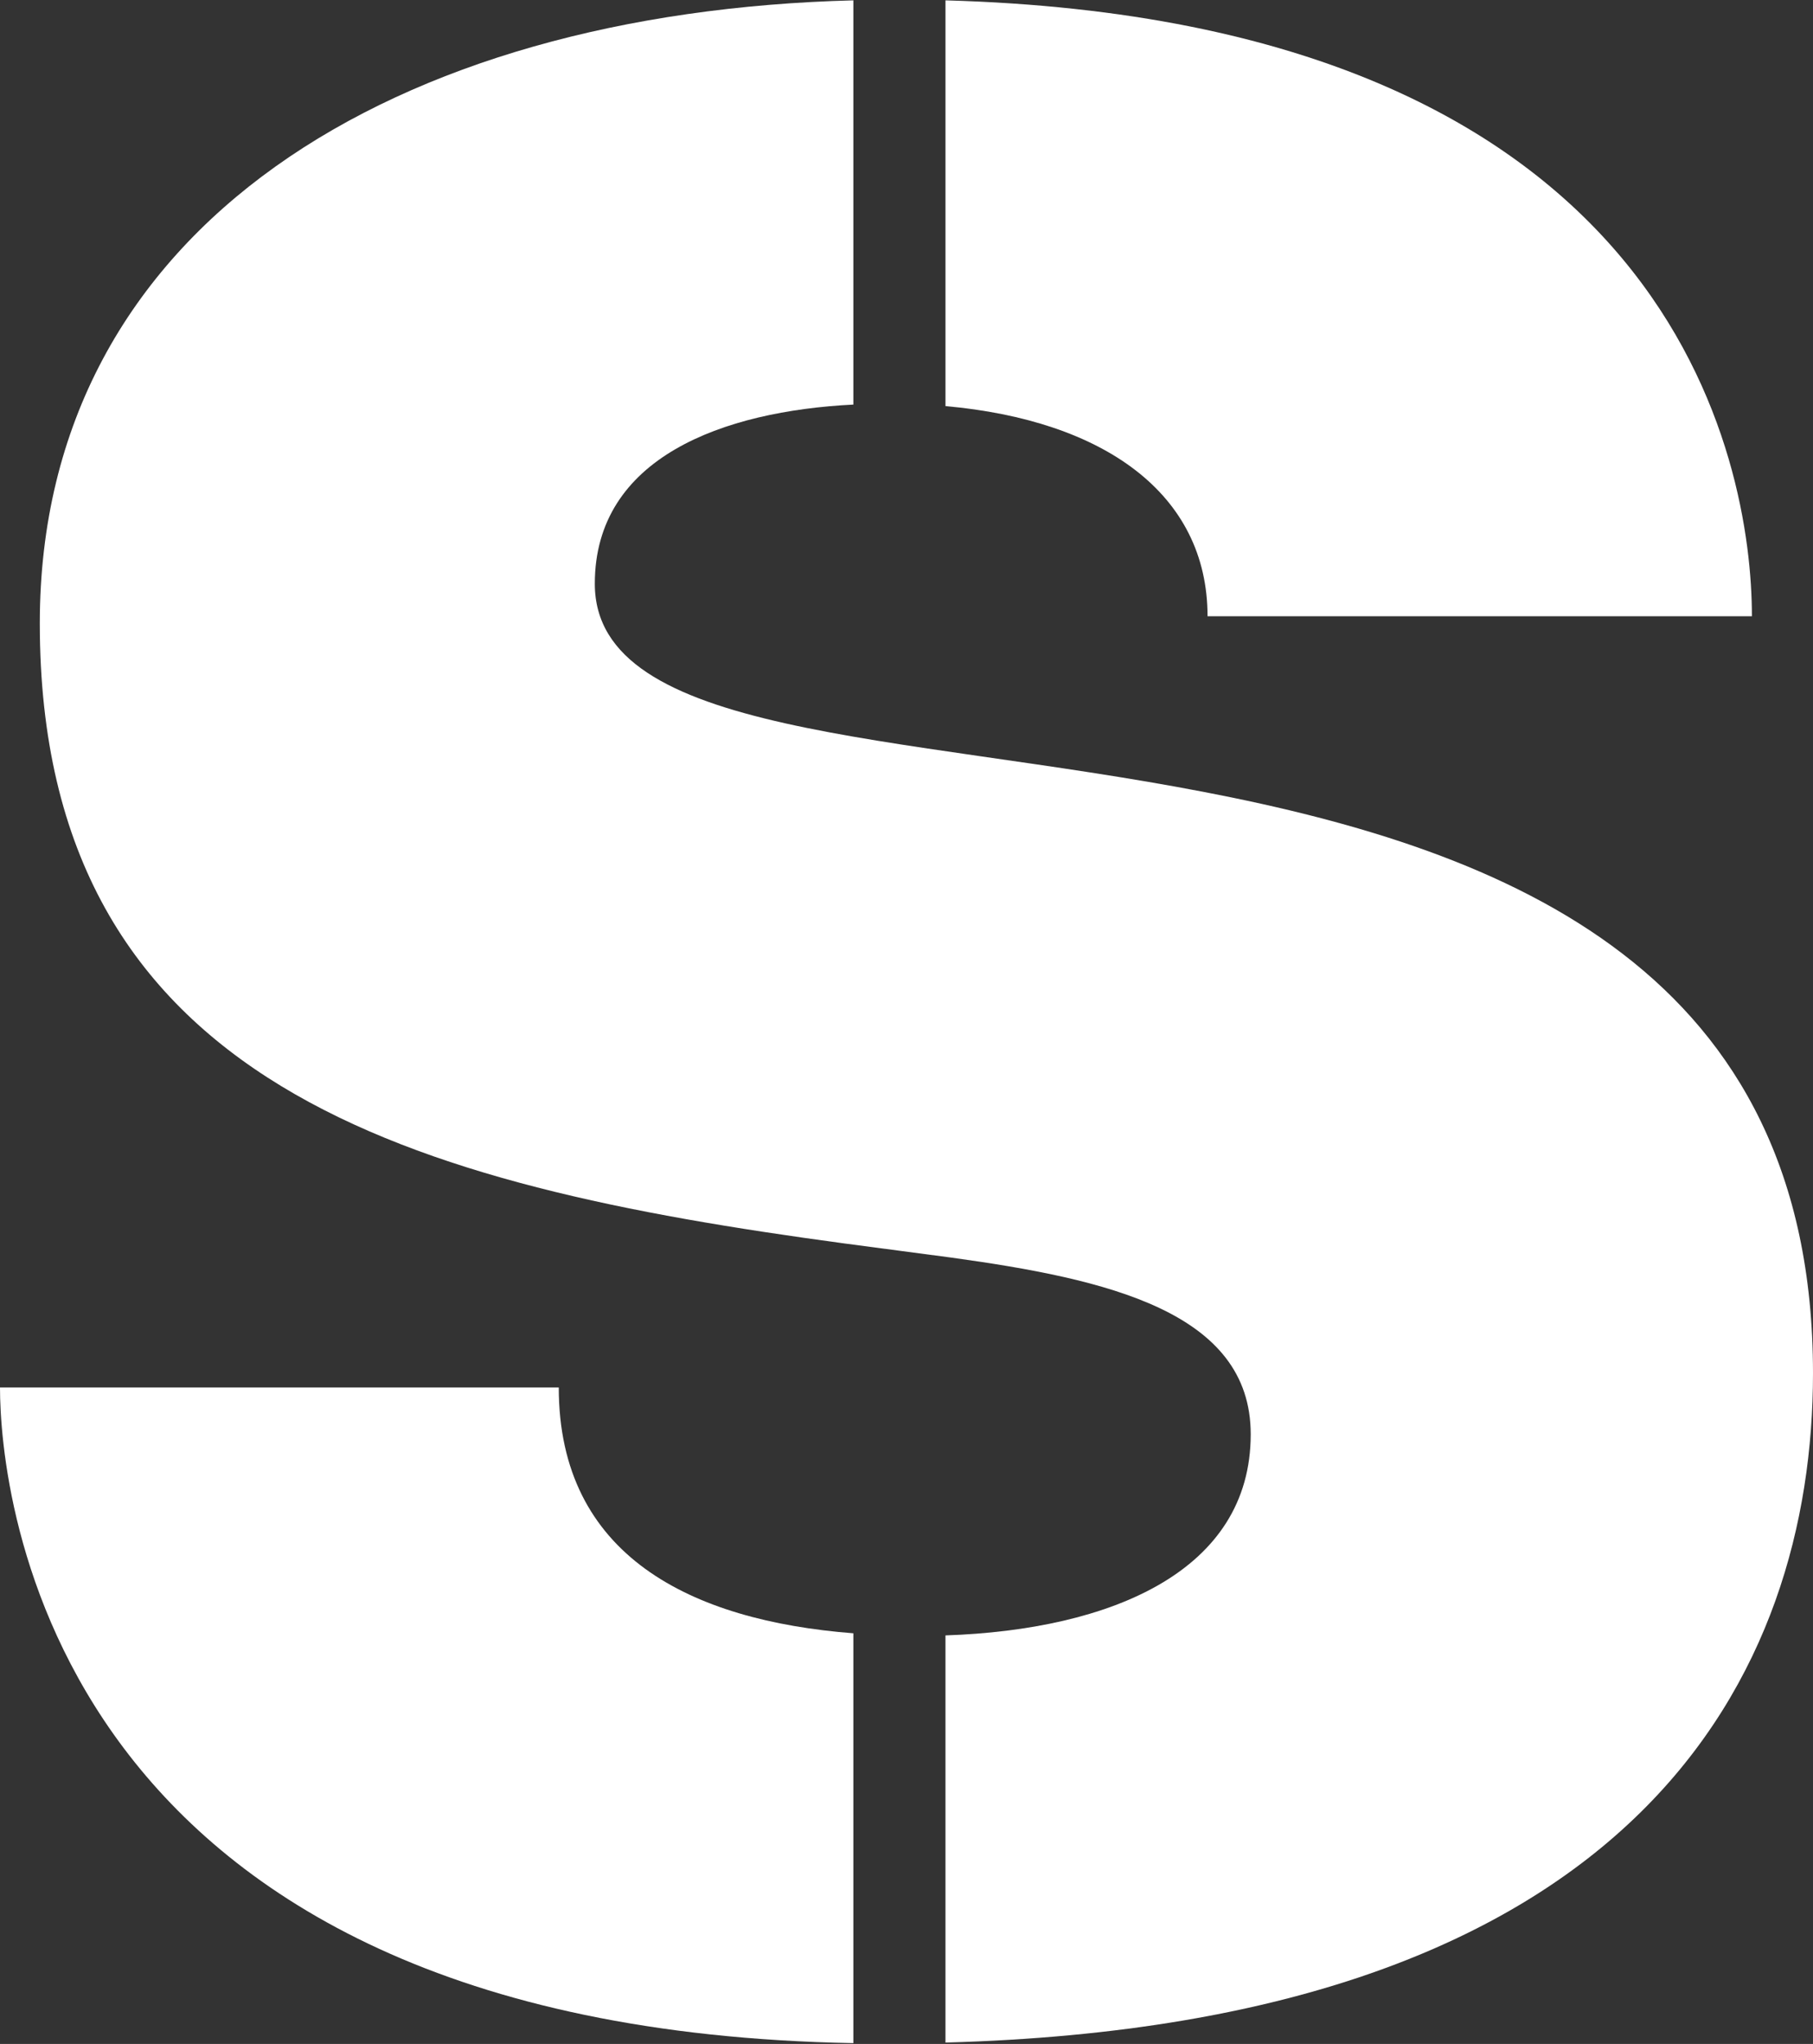 <svg version="1.2" xmlns="http://www.w3.org/2000/svg" viewBox="0 0 1549 1746" width="1549" height="1746">
	<rect x="0" y="0" width="1549" height="1746" fill="#333333" stroke="none"/>
	<title>STEM_BIG</title>
	<style>
		.s0 { fill: #ffffff } 
	</style>
	<g id="Page-1">
		<g>
			<g id="Stem_logo_white">
				<path id="Path-5" class="s0" d="m729.1 1395.2c-138.7-10.8-251.7-66.1-251.7-210h-477.4c0 87.8 39.2 547.5 729.1 560.1z"/>
				<path id="Path-7" class="s0" d="m807.8 346.9c135.2 12.1 223.9 74.8 223.9 179.5h465.1c0-129.5-64.7-508.7-689-526.1z"/>
				<path id="Path-8" class="s0" d="m508.2 498.6c0-107.8 109.6-147.4 220.9-153v-345.3c-390 10-695.1 191.3-695.1 532.2 0 397 320.4 480.1 686.8 529.6l92.2 12.2c132.6 18.3 255.6 46.1 255.6 150.9 0 117-119.5 167-260.8 171.8v347.8c595.1-16.1 741.2-317.4 741.2-571.8 0-686.6-1040.8-412.6-1040.8-674.4z"/>
			</g>
		</g>
	</g>
</svg>
